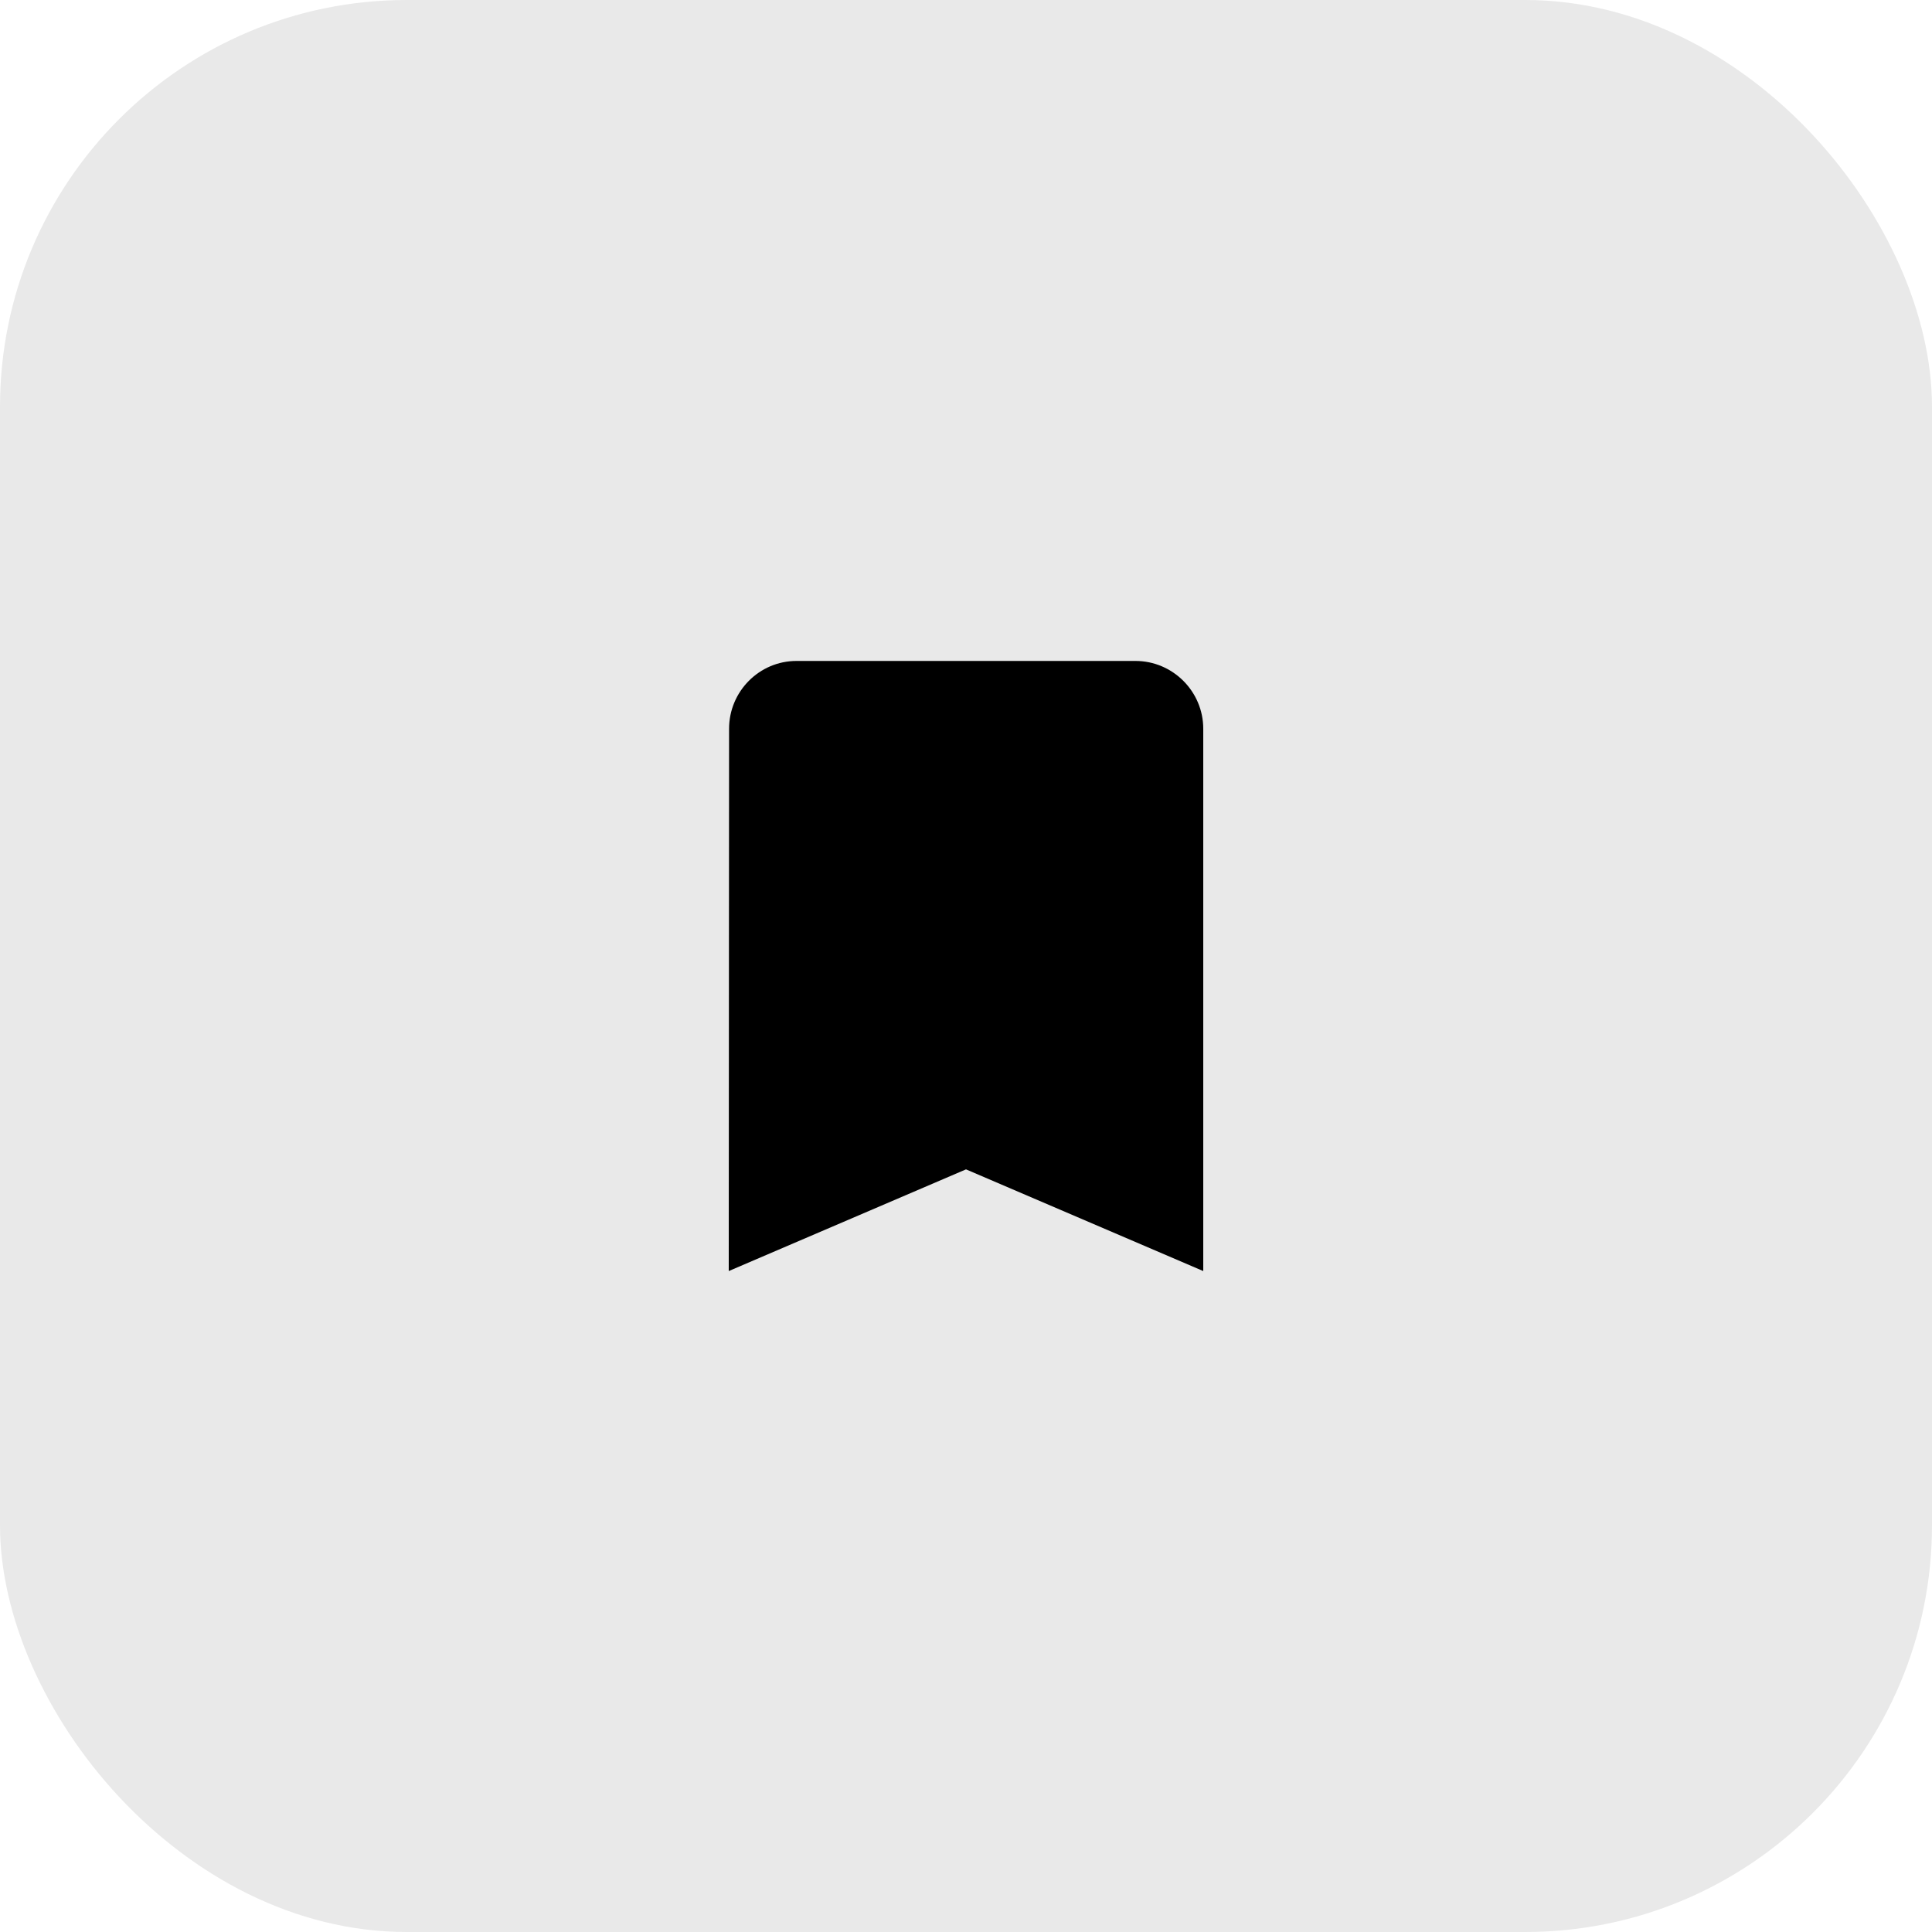 <svg xmlns="http://www.w3.org/2000/svg" fill="none" viewBox="0 0 76 76" height="76" width="76">
<rect fill="#E9E9E9" rx="16" height="76" width="76"></rect>
<g clip-path="url(#clip0_30_432)">
<path fill="black" d="M44.667 26H31.333C29.867 26 28.68 27.2 28.68 28.667L28.667 50L38 46L47.333 50V28.667C47.333 27.2 46.133 26 44.667 26Z"></path>
</g>
<defs>
<clipPath id="clip0_30_432">
<rect transform="translate(22 22)" fill="white" height="32" width="32"></rect>
</clipPath>
</defs>
</svg>
